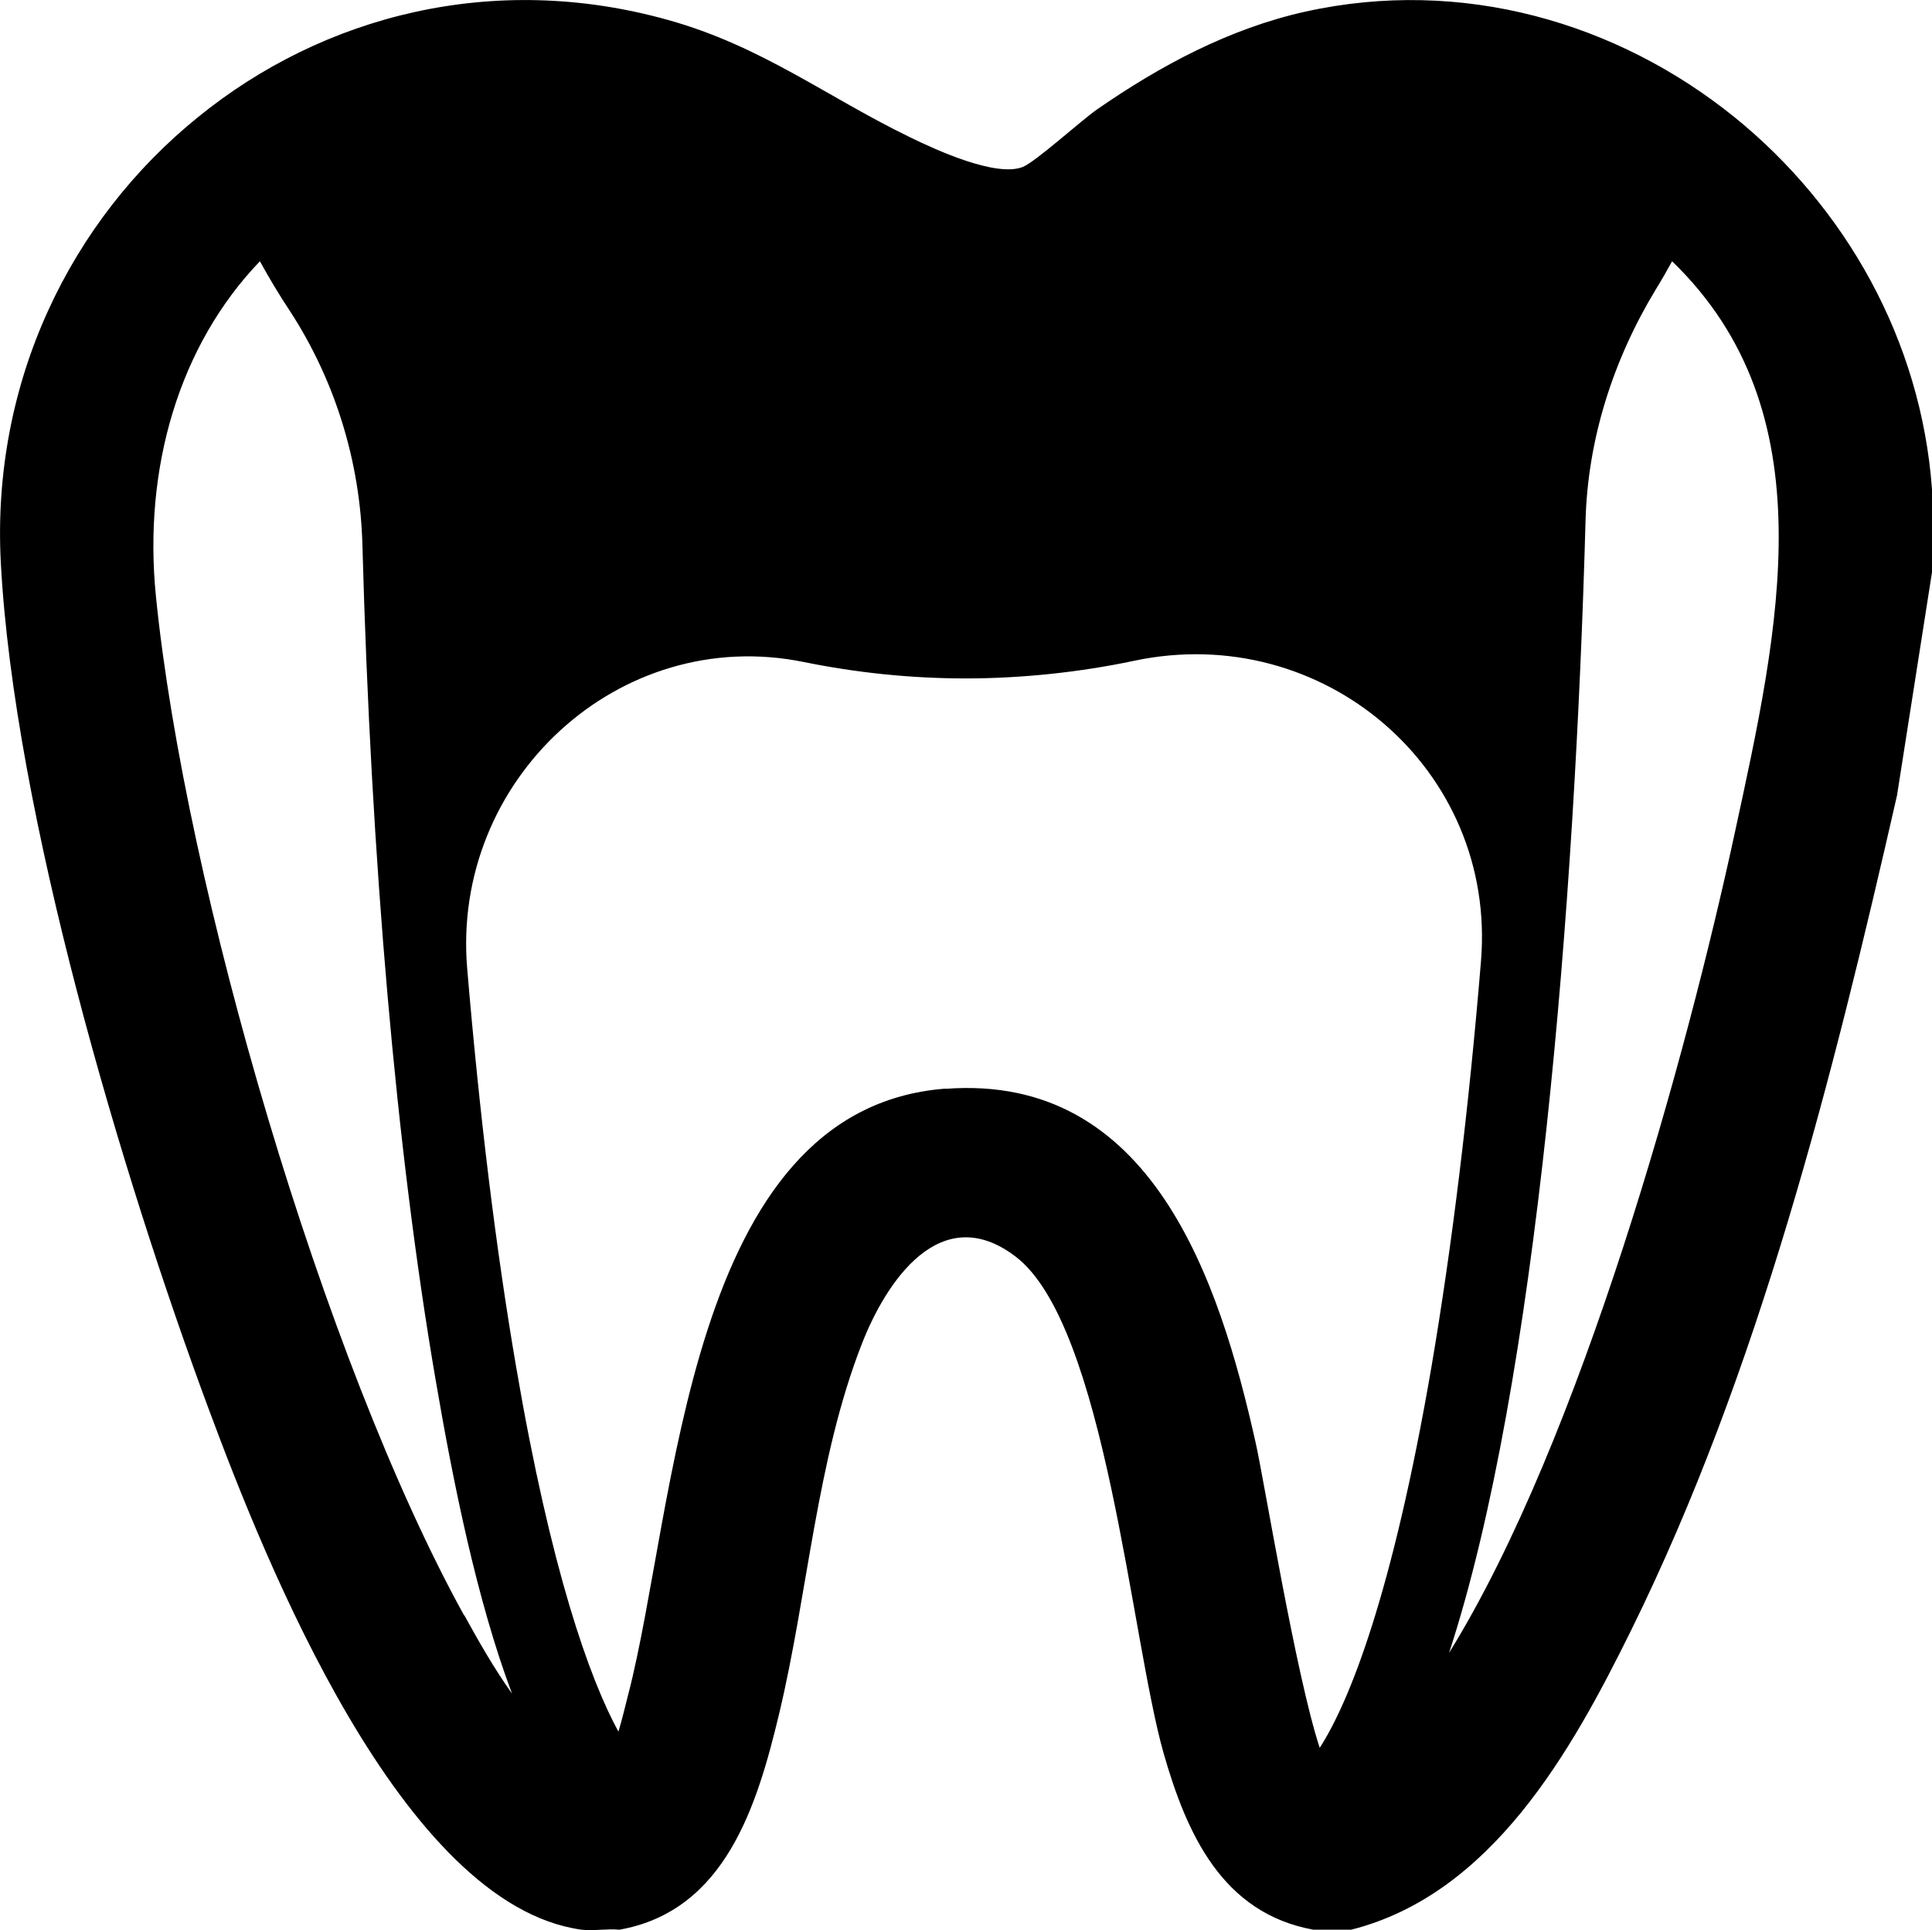 <?xml version="1.0" encoding="UTF-8"?>
<svg id="Ebene_2" data-name="Ebene 2" xmlns="http://www.w3.org/2000/svg" viewBox="0 0 94.41 94.34">
  <g id="Ebene_1-2" data-name="Ebene 1">
    <path d="M84.75,5.72c-5.71-4.61-13.29-6.85-20.97-5.15-3.71.83-7.07,2.63-10.16,4.77-.83.58-3,2.56-3.64,2.82-1.31.52-4.26-.84-5.53-1.46-4.07-1.98-7.24-4.45-11.79-5.72-8.55-2.4-16.88-.22-22.99,4.75C3.47,10.75-.43,18.64.04,27.51c.65,12.2,5.89,29.88,10.18,41.42,2.73,7.34,9.4,24.18,18.2,25.39.57.07,1.26-.06,1.85,0,5.18-.92,6.73-6.08,7.8-10.54,1.41-5.89,1.83-12.42,4.04-18.08,1.18-3.04,3.85-7.08,7.52-4.28,4.39,3.35,5.63,18.63,7.23,24.27,1.13,3.95,2.87,7.82,7.32,8.63h1.85c6.86-1.74,10.75-8.7,13.67-14.62,6.25-12.67,9.87-27.09,13-40.82l1.71-10.91v-4.05c-.53-7.32-4.25-13.82-9.66-18.2ZM22.68,78.96c-6.87-12.45-13.64-35.67-15.06-49.81-.63-6.27,1.13-12.26,5.08-16.38.46.83.94,1.64,1.46,2.42,2.22,3.41,3.44,7.38,3.55,11.44.42,15.39,1.65,29.59,3.58,40.83.85,4.97,2.01,10.75,3.73,15.32-.89-1.25-1.65-2.59-2.33-3.83ZM46.2,53.21c-12.68.97-13.13,20.52-15.51,29.65-.13.5-.28,1.15-.47,1.78-1.42-2.61-3.3-7.89-5-17.84-.99-5.77-1.79-12.34-2.39-19.46-.78-9.2,7.41-16.83,16.46-14.98,2.56.52,5.2.8,7.91.8s5.56-.3,8.21-.86c9.22-1.96,17.74,5.29,16.96,14.69-.6,7.26-1.42,13.95-2.42,19.82-1.9,11.07-4,16.36-5.46,18.62-1.17-3.55-2.72-13.1-3.13-14.91-1.77-7.92-5.07-18.07-15.16-17.3ZM84.77,40.72c-2.34,10.84-7.5,29.64-13.96,40.07,4.32-13.2,6.16-36.8,6.67-55.35.11-4,1.36-7.87,3.43-11.29.28-.45.54-.91.8-1.38,7.63,7.38,5.23,17.94,3.06,27.95Z"/>
  </g>
</svg>